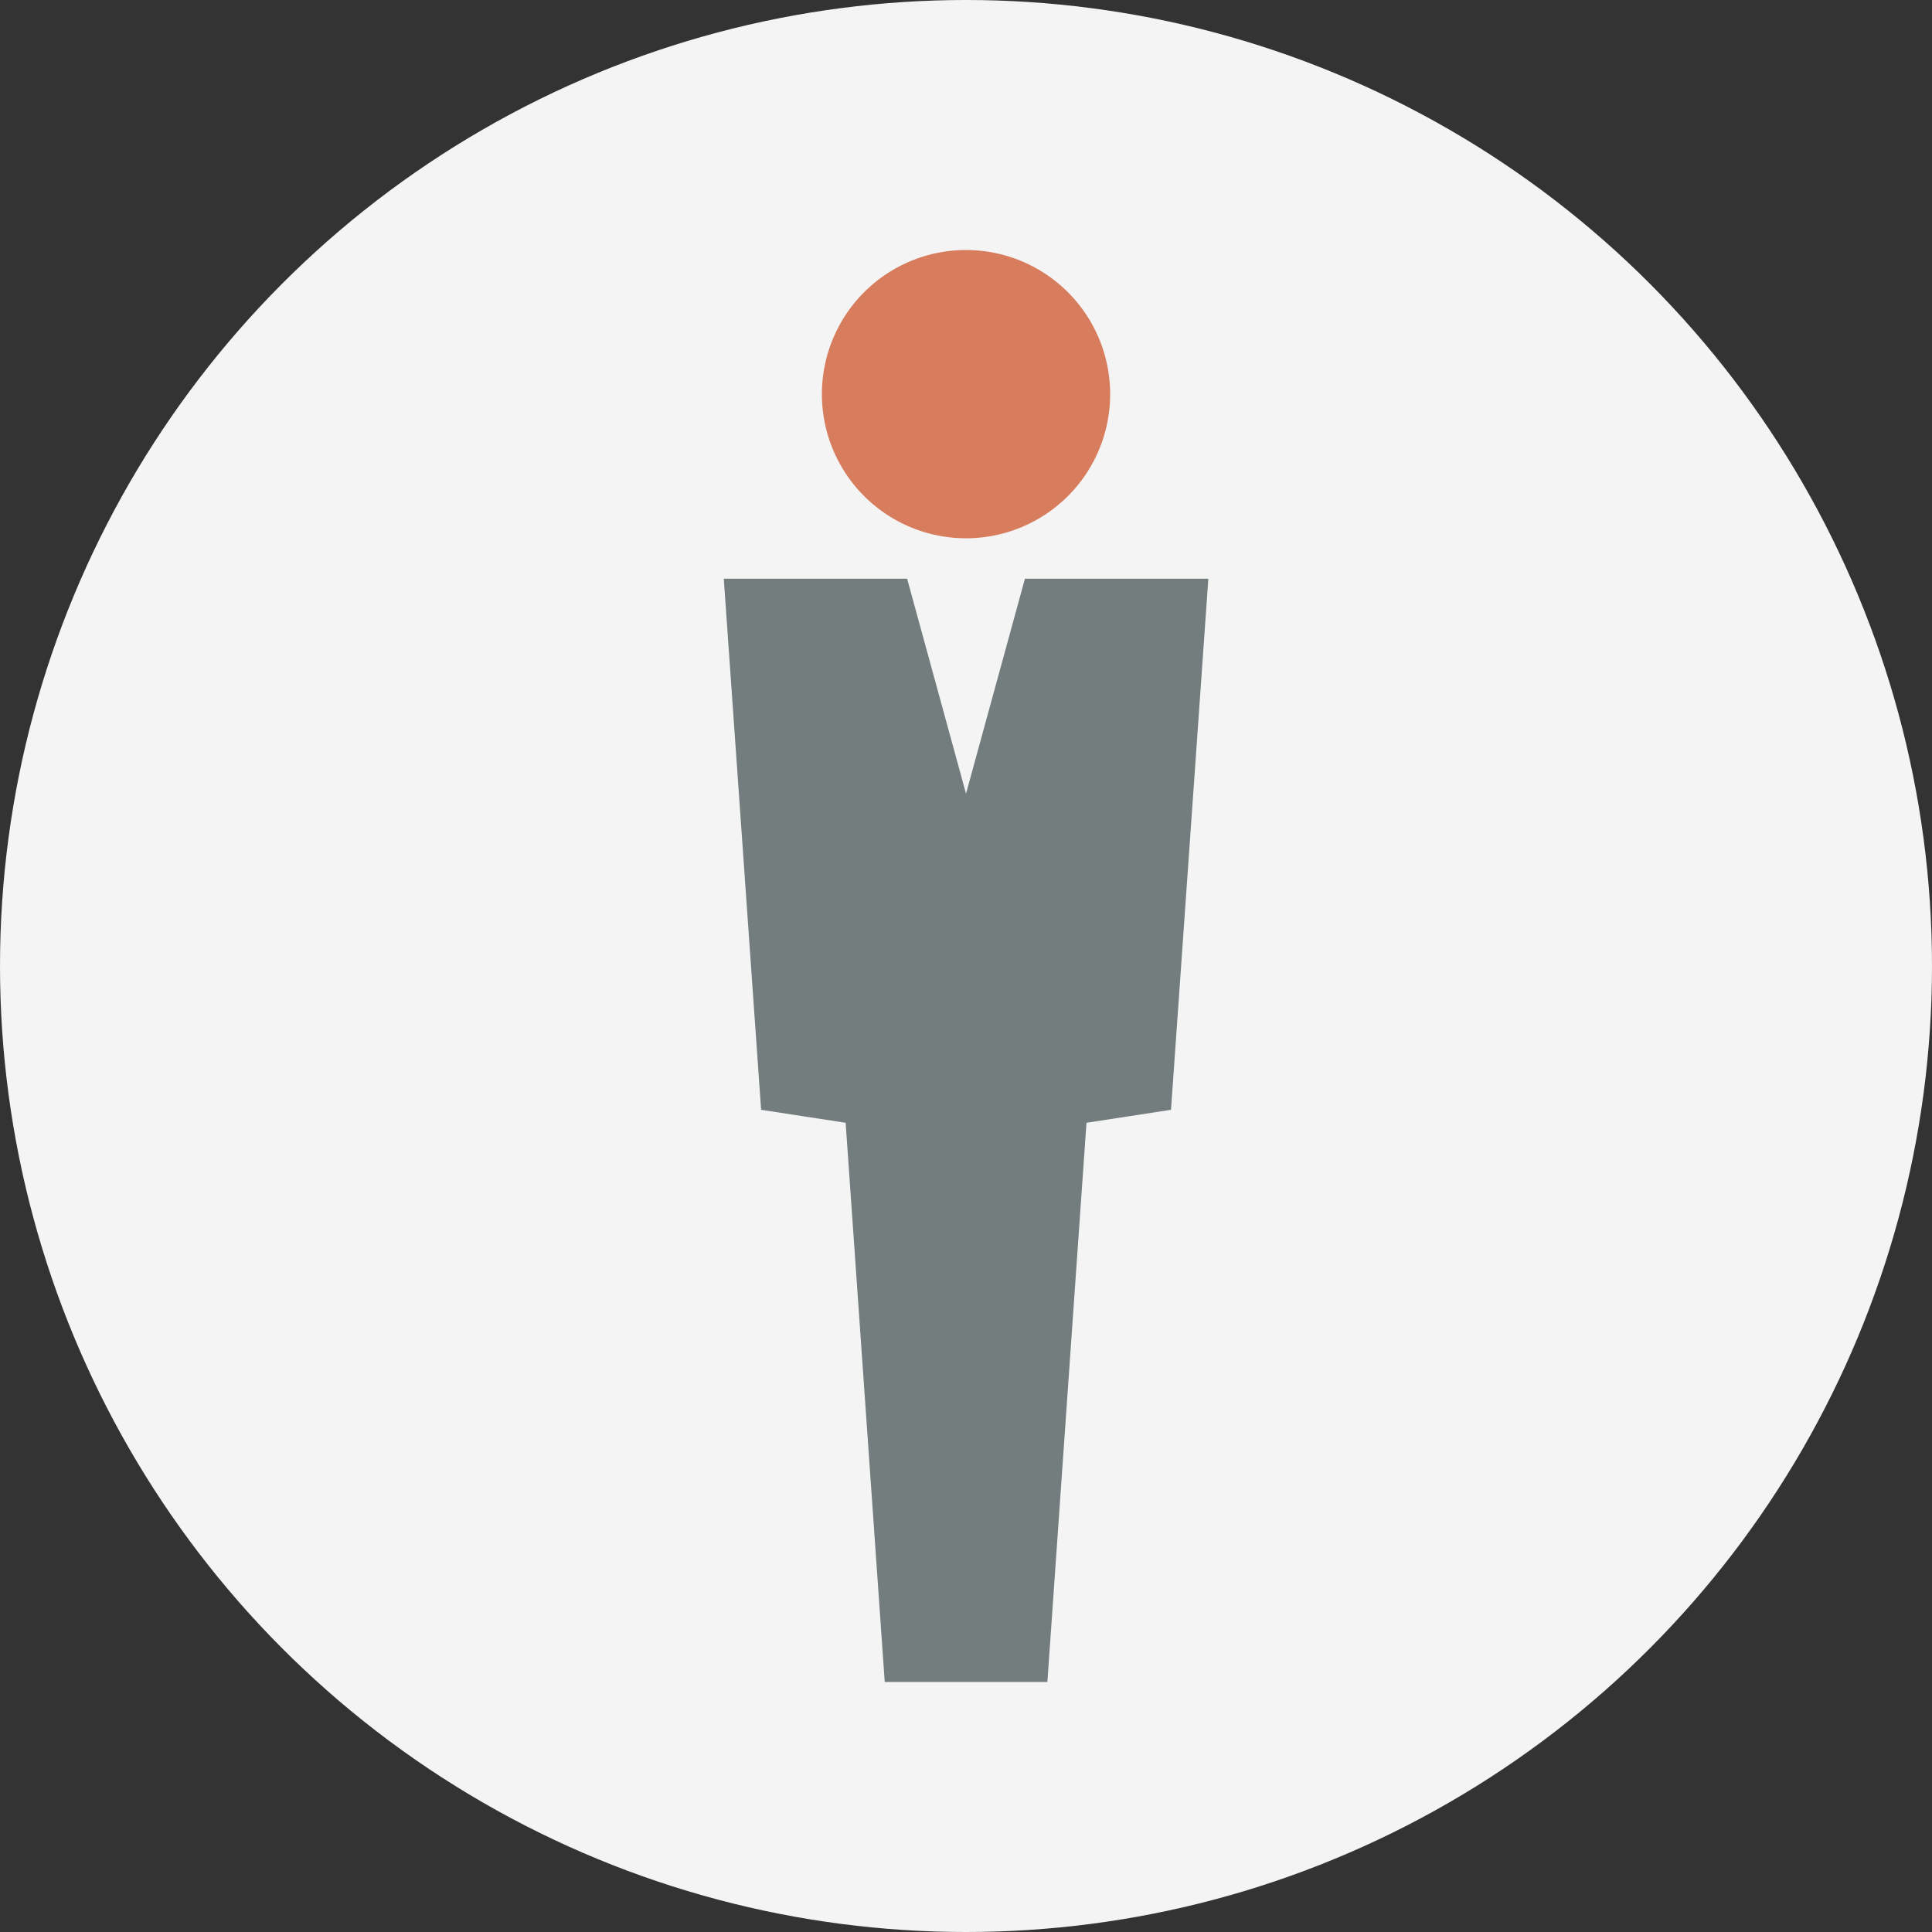 <svg id="icn" xmlns="http://www.w3.org/2000/svg" xmlns:xlink="http://www.w3.org/1999/xlink" width="80" height="80" viewBox="0 0 80 80">
  <rect x="0" y="0" width="80" height="80" fill="#333333" stroke="none"/>
  <defs>
    <clipPath id="clip-path">
      <circle id="cir" cx="40" cy="40" r="40" transform="translate(40 40)" fill="#f4f4f4"/>
    </clipPath>
  </defs>
  <circle id="cir-2" data-name="cir" cx="40" cy="40" r="40" fill="#f4f4f4"/>
  <g id="icn-2" data-name="icn" transform="translate(-40 -40)">
    <path id="Path_166" data-name="Path 166" d="M12.47,85.223l-2.439,8.9-2.439-8.9H0l1.546,21.991,3.5.538,1.619,23.155H13.4l1.619-23.155,3.5-.538,1.546-21.991Z" transform="translate(69.97 -21.26)" fill="#747d7e"/>
    <path id="Path_167" data-name="Path 167" d="M31.409,11.936a5.968,5.968,0,1,0-5.968-5.968,5.968,5.968,0,0,0,5.968,5.968" transform="translate(48.592 50.353)" fill="#d77c5c"/>
  </g>
</svg>
